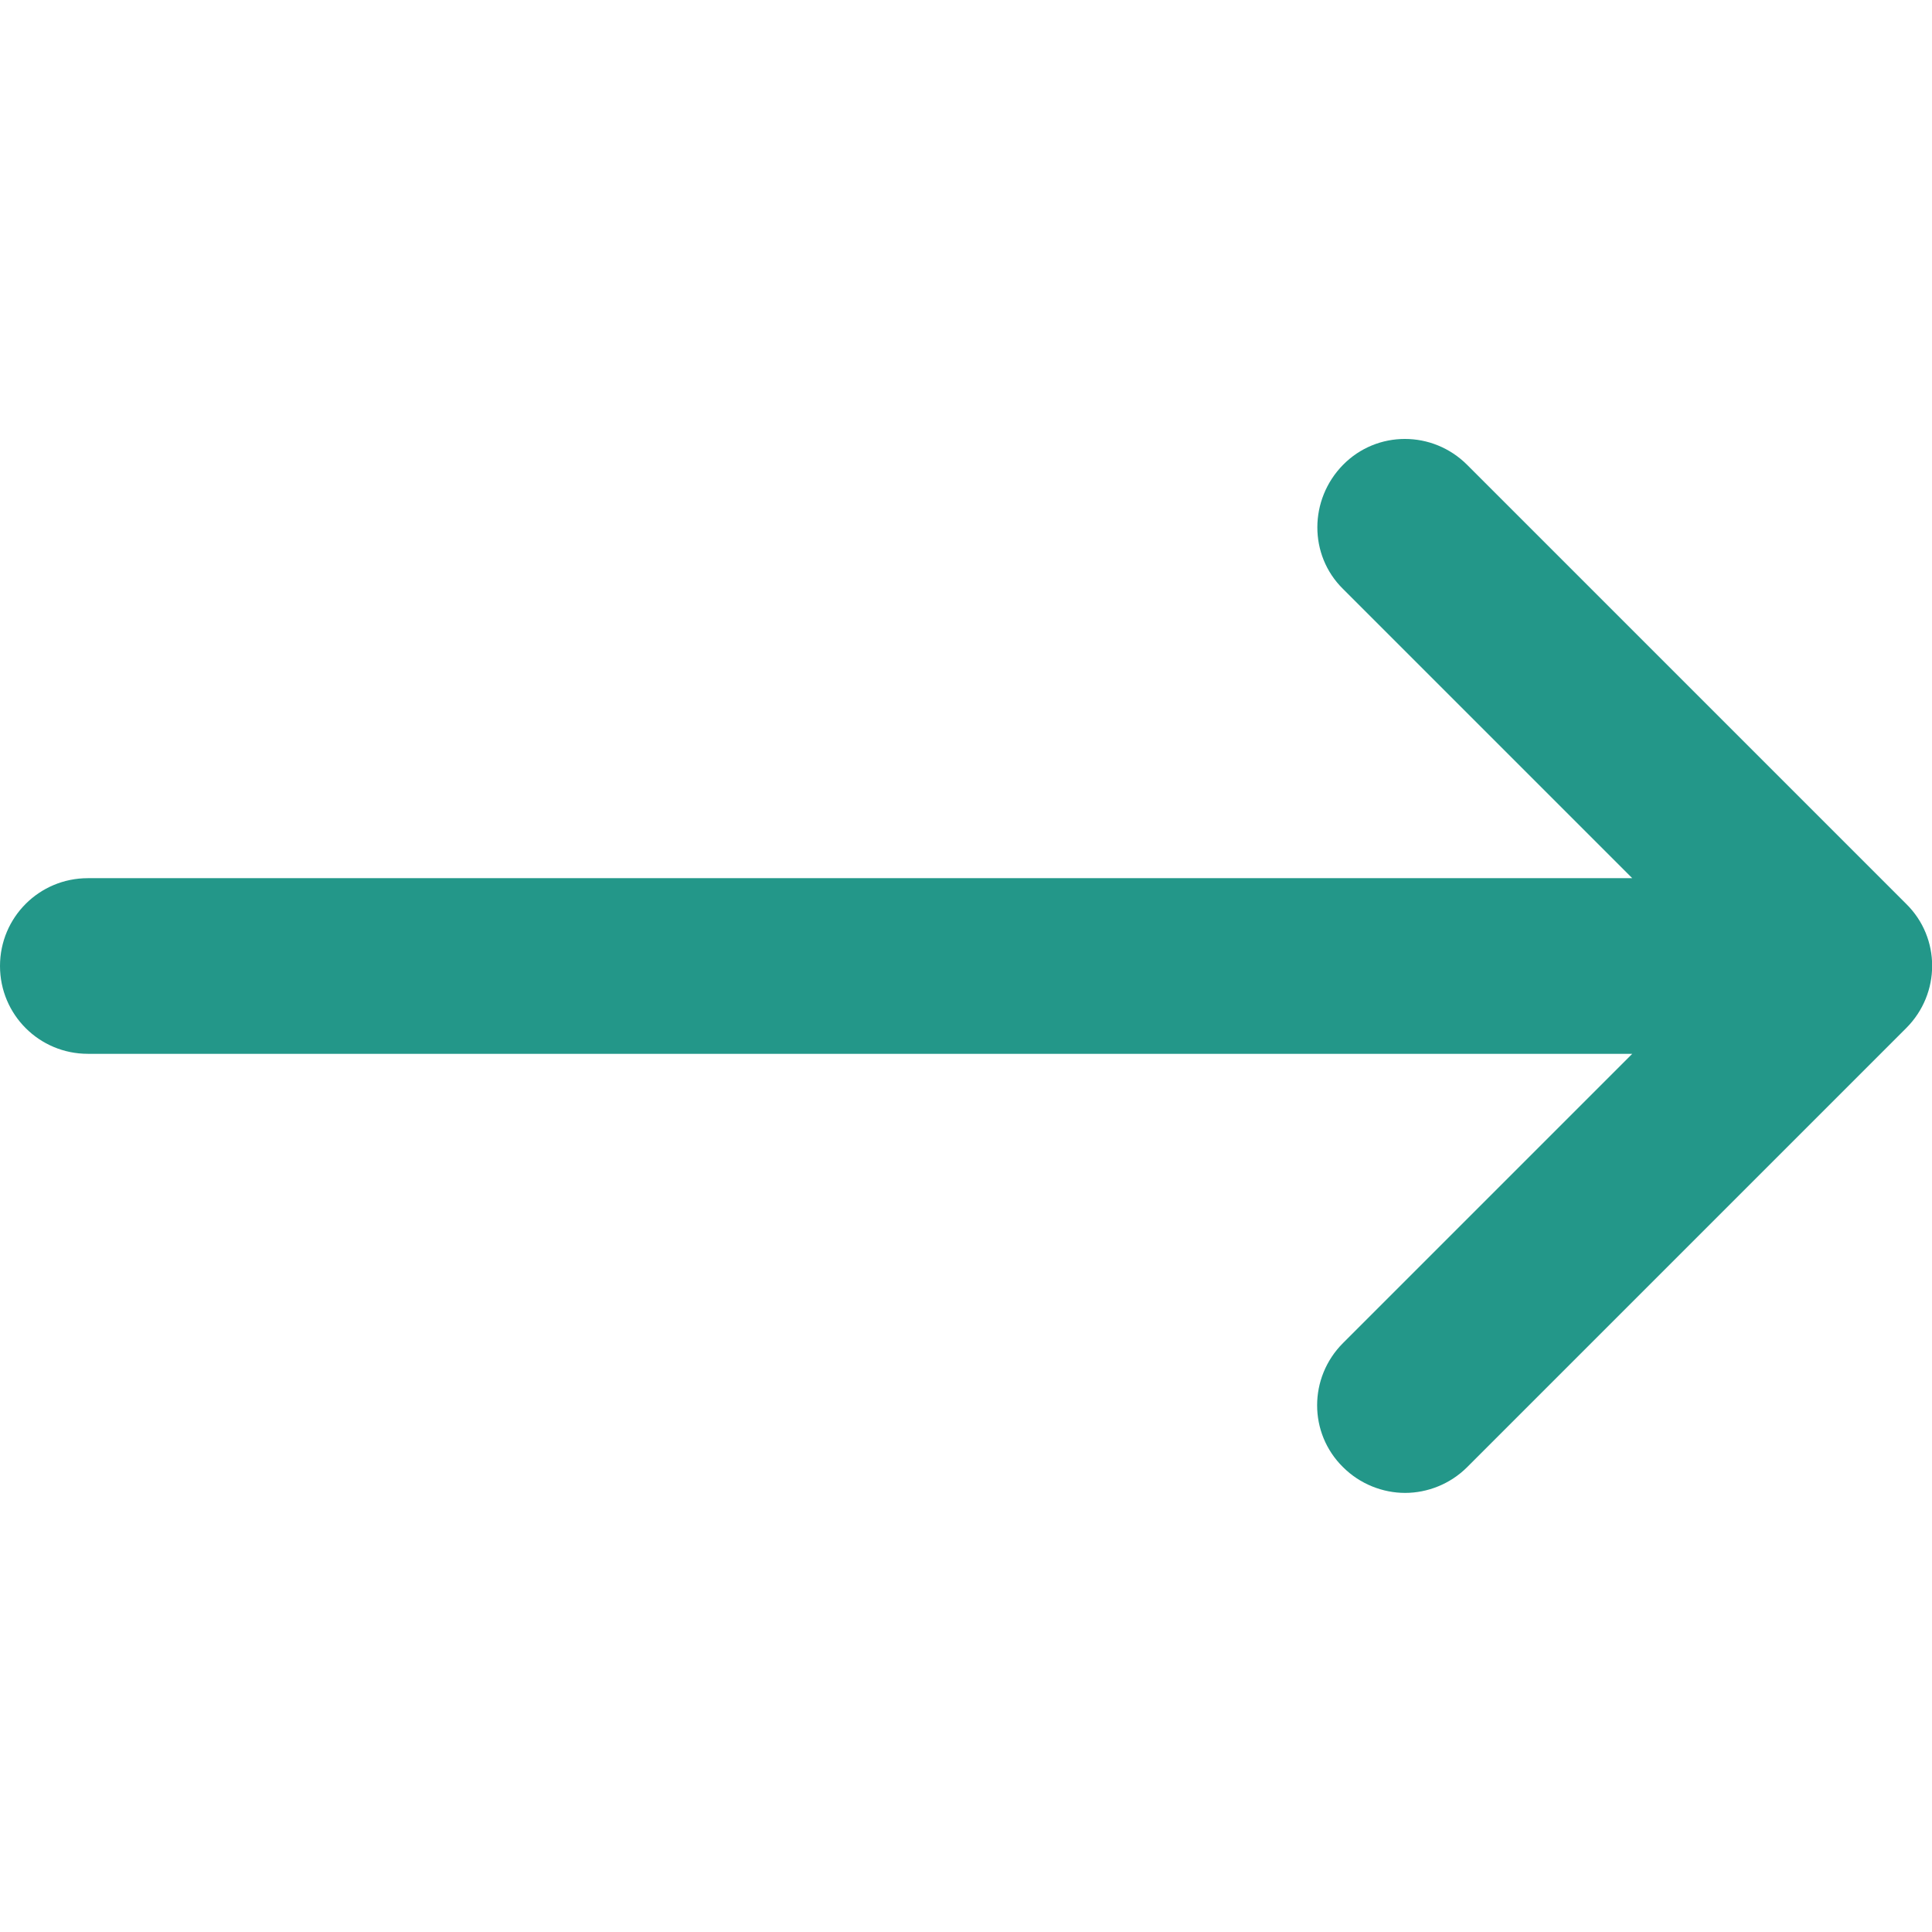 <?xml version="1.0" encoding="utf-8"?>
<!-- Generator: Adobe Illustrator 23.0.5, SVG Export Plug-In . SVG Version: 6.00 Build 0)  -->
<svg version="1.1" id="Layer_1" xmlns="http://www.w3.org/2000/svg" xmlns:xlink="http://www.w3.org/1999/xlink" x="0px" y="0px"
	 viewBox="0 0 330 330" style="enable-background:new 0 0 330 330;" xml:space="preserve">
<style type="text/css">
	.st0{fill:#239789;}
</style>
<path id="XMLID_27_" class="st0" d="M15,180h263.8l-49.4,49.4c-5.9,5.9-5.9,15.4,0,21.2c2.9,2.9,6.8,4.4,10.6,4.4s7.7-1.5,10.6-4.4
	l75-75c5.9-5.9,5.9-15.4,0-21.2l-75-75c-5.9-5.9-15.4-5.9-21.2,0s-5.9,15.4,0,21.2l49.4,49.4H15c-8.3,0-15,6.7-15,15S6.7,180,15,180
	z"/>
</svg>
